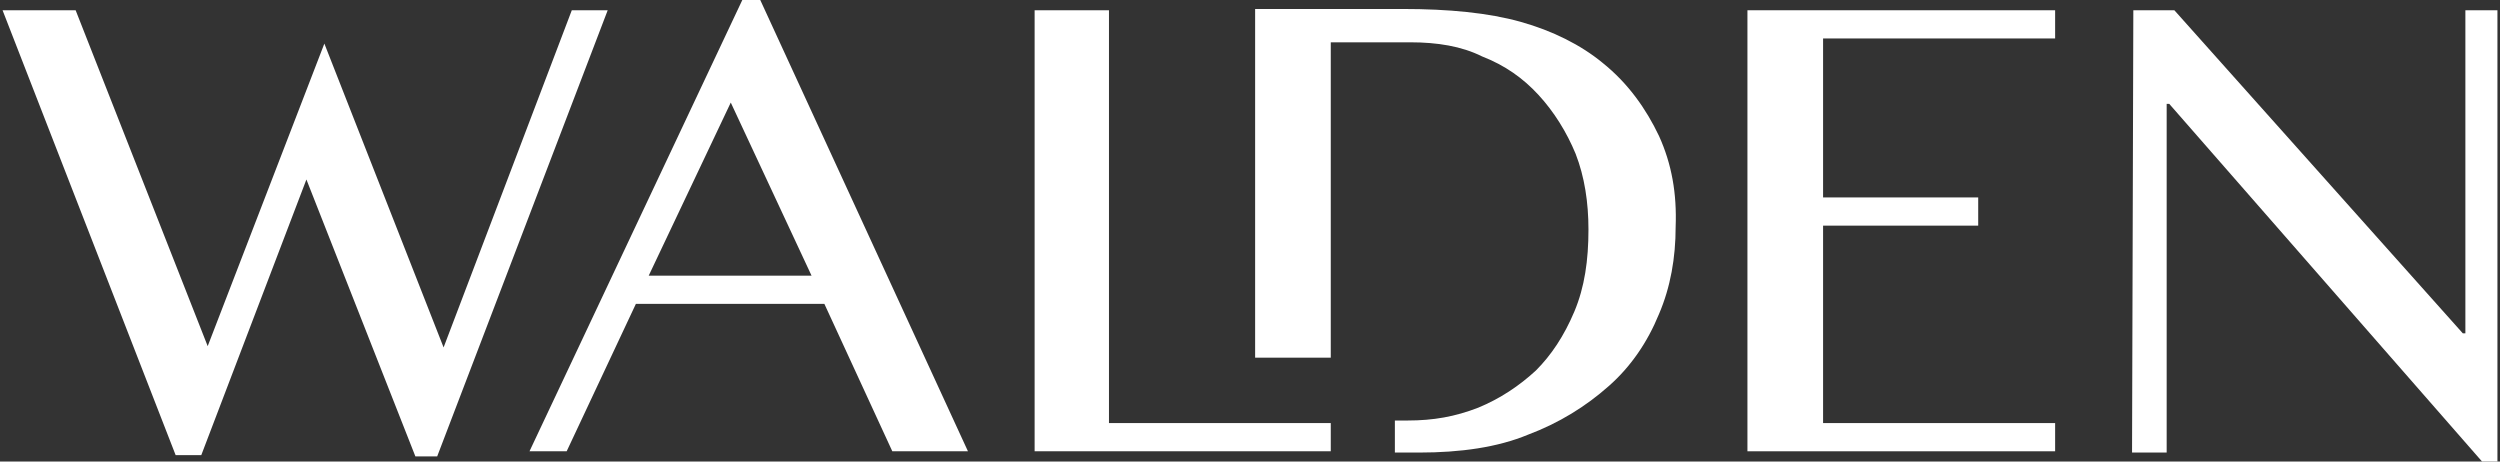 <?xml version="1.0" encoding="utf-8"?>
<!-- Generator: Adobe Illustrator 25.2.1, SVG Export Plug-In . SVG Version: 6.00 Build 0)  -->
<svg version="1.1" id="Ebene_1" xmlns="http://www.w3.org/2000/svg" xmlns:xlink="http://www.w3.org/1999/xlink" x="0px" y="0px"
	 viewBox="0 0 195 36" style="enable-background:new 0 0 195 36;" xml:space="preserve">
<rect x="0" y="0" width="195" height="36" fill="#333333" stroke="none"/>
<style type="text/css">
	.st0{fill:#FFFFFF;}
</style>
<g>
	<path class="st0" d="M5.9,0.8L16.2,27l9.1-23.6l9.3,23.7l10-26.3h2.8L34.1,35.6h-1.7L23.9,14l-8.2,21.5h-2L0.2,0.8H5.9z"/>
	<path class="st0" d="M59.3,0l16.2,35.2h-5.9l-5.3-11.5H49.6l-5.4,11.5h-2.9L57.9,0H59.3z M50.6,21.5h12.7L57,8L50.6,21.5z"/>
	<path class="st0" d="M80.8,0.8h5.7V33h17.3v2.2H80.7V0.8H80.8z"/>
	<path class="st0" d="M160.3,0.8V3h-18.1v12.4h12.1v2.2h-12.1V33h18.1v2.2h-24V0.8H160.3z"/>
	<path class="st0" d="M166.4,0.8h3.2L192.1,26h0.2V0.8h2.5V36h-1.2L169.2,8.1H169v27.2h-2.7L166.4,0.8L166.4,0.8z"/>
	<path class="st0" d="M129.4,10.6c-1-2.1-2.4-4.1-4.4-5.7c-1.7-1.4-3.9-2.5-6.4-3.2s-5.6-1-9.2-1H97.9v27.2h5.9V3.3h6.2
		c2.1,0,4,0.3,5.6,1.1c1.8,0.7,3.2,1.7,4.4,3s2.2,2.9,2.9,4.6c0.7,1.8,1,3.8,1,5.9c0,2.4-0.3,4.5-1.1,6.4c-0.8,1.9-1.8,3.4-3,4.6
		c-1.3,1.2-2.8,2.2-4.5,2.9c-1.8,0.7-3.5,1-5.5,1h-1v2.5h1.9c3.2,0,6.1-0.4,8.5-1.4c2.4-0.9,4.5-2.2,6.3-3.8c1.7-1.5,3-3.4,3.9-5.6
		c0.9-2.1,1.3-4.4,1.3-6.8C130.8,15.1,130.4,12.8,129.4,10.6z"/>
</g>
</svg>

